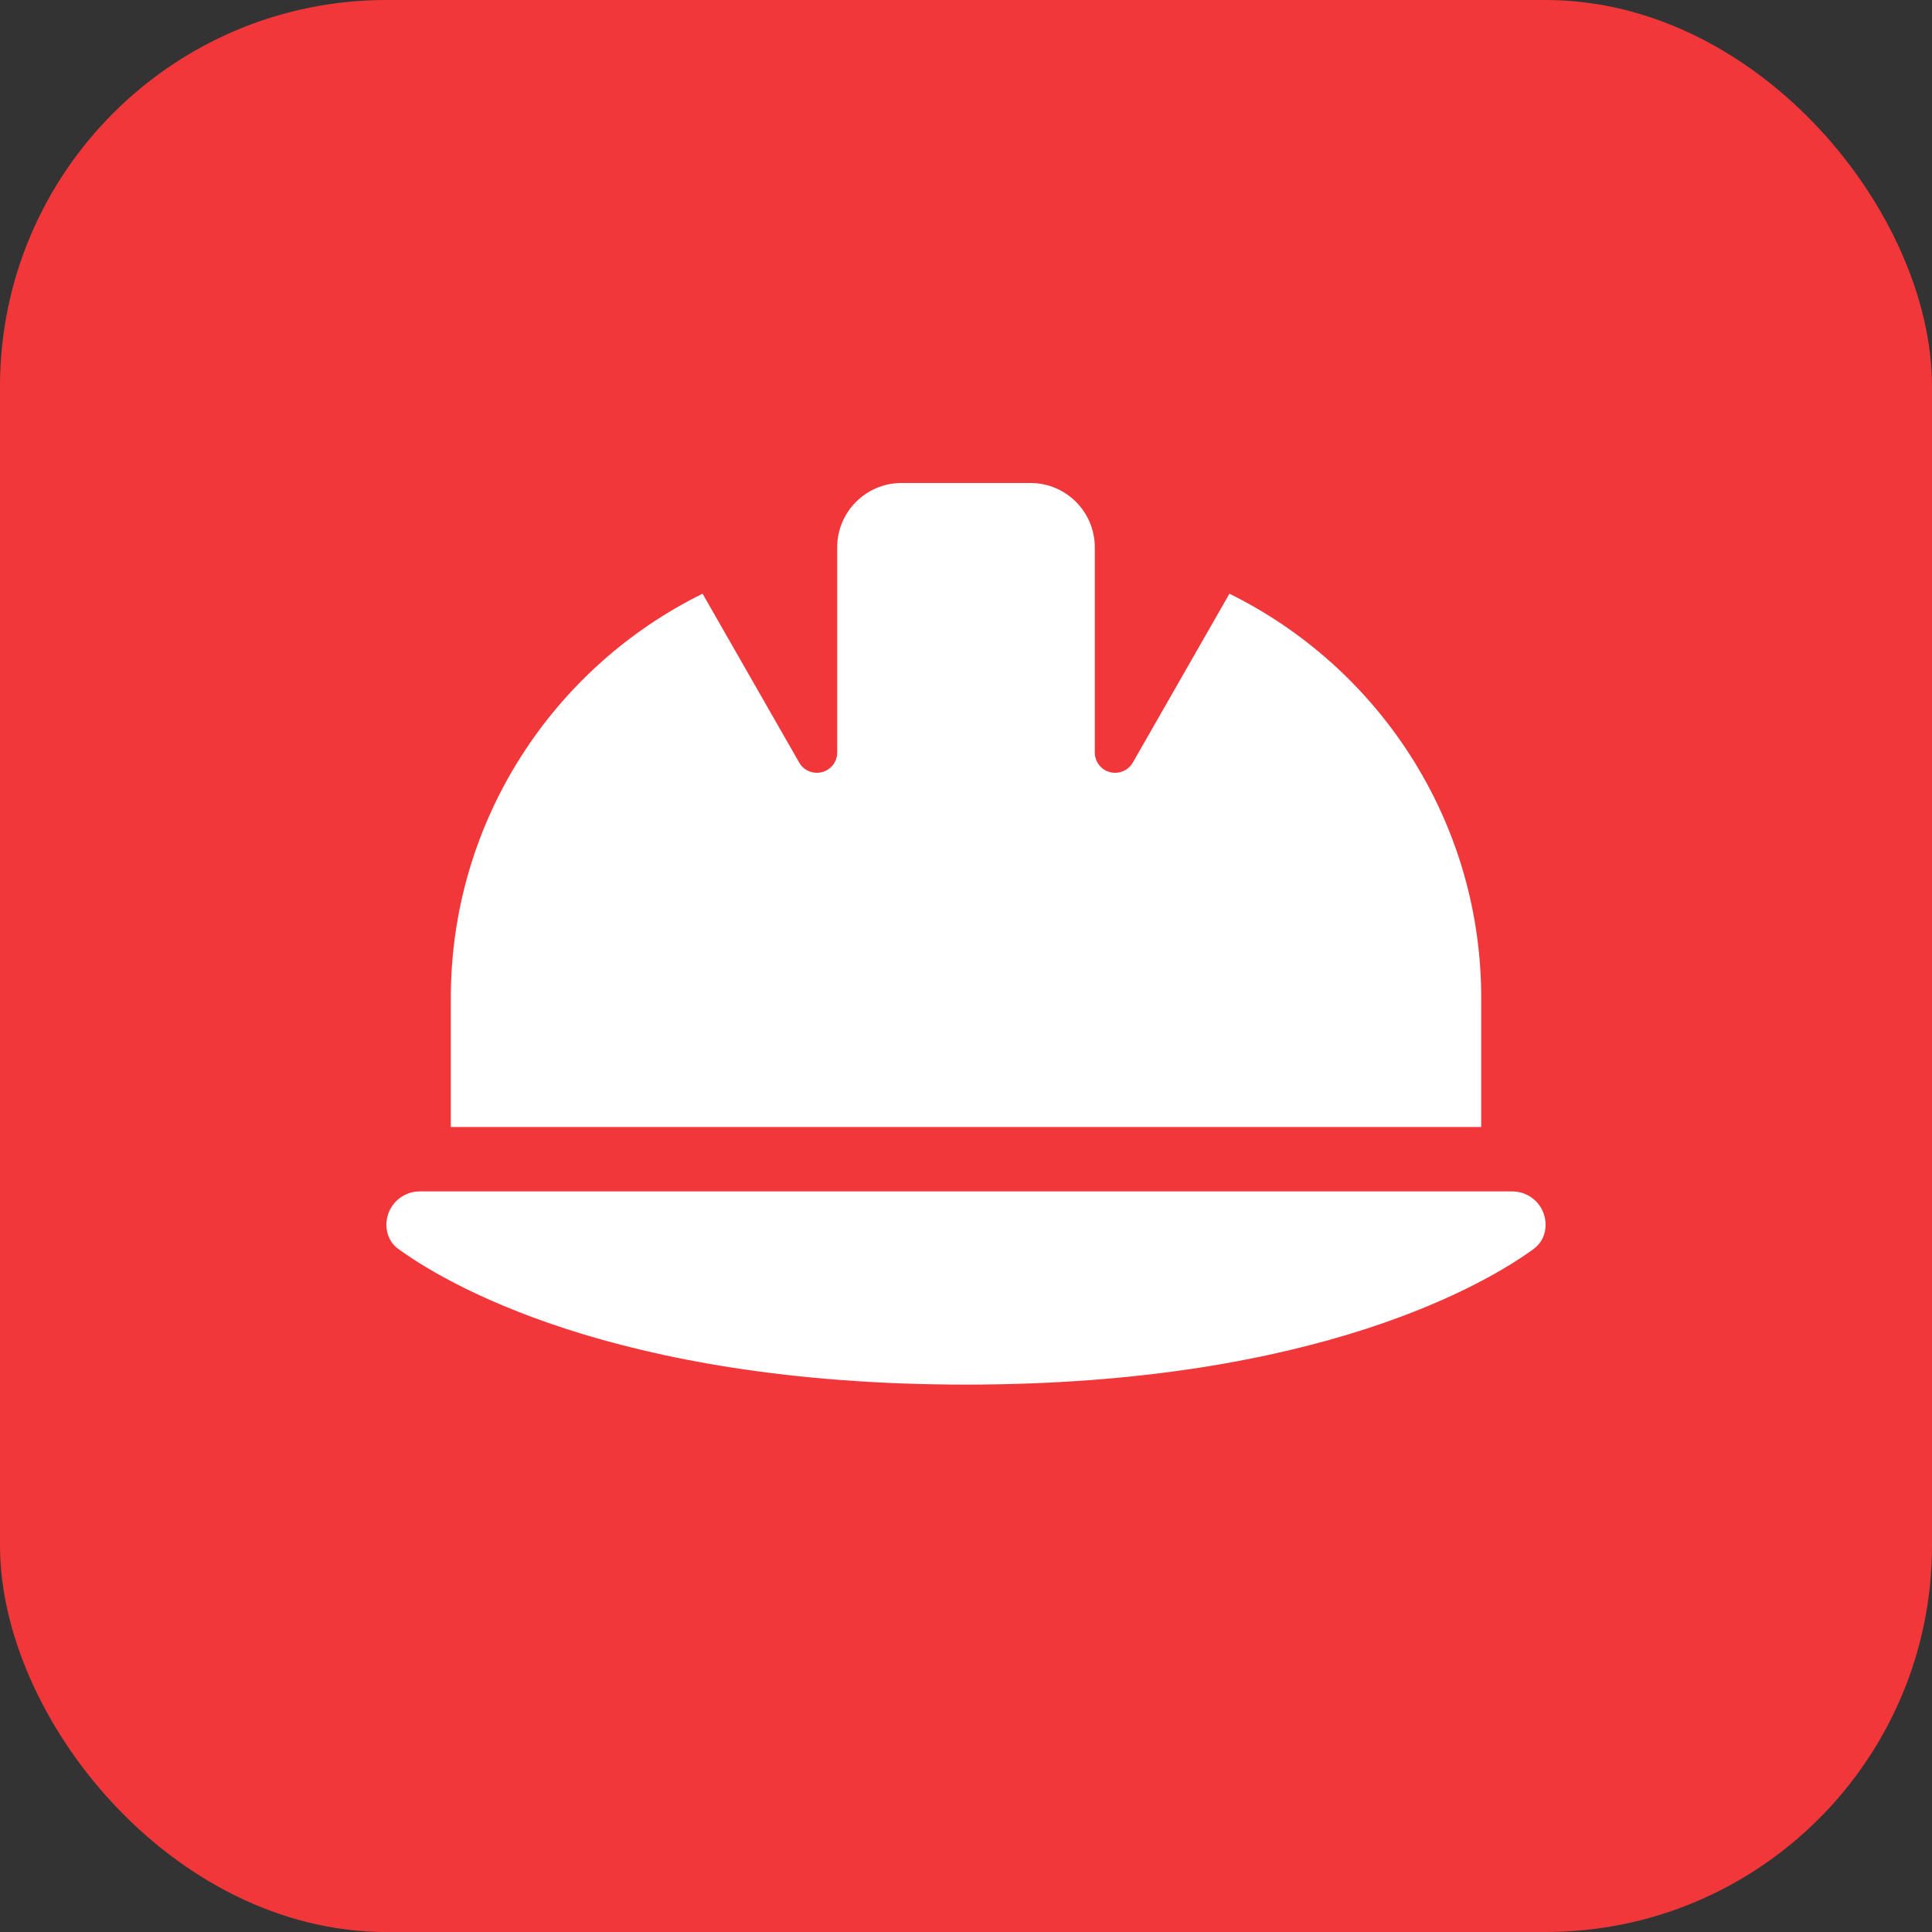 <svg width="60" height="60" viewBox="0 0 60 60" fill="none" xmlns="http://www.w3.org/2000/svg">
<rect x="0" y="0" width="60" height="60" fill="#333333" stroke="none"/>
<rect width="60" height="60" rx="12" fill="#F2373A"/>
<path d="M28 15C26.894 15 26 15.894 26 17V23.369C26 23.719 25.719 24 25.369 24C25.144 24 24.931 23.881 24.819 23.681L21.819 18.438C17.188 20.719 14 25.488 14 31V35H46V30.85C45.944 25.4 42.769 20.7 38.181 18.438L35.181 23.681C35.069 23.881 34.856 24 34.631 24C34.281 24 34 23.719 34 23.369V17C34 15.894 33.106 15 32 15H28ZM13.037 37C12.463 37 12 37.462 12 38.038C12 38.331 12.125 38.612 12.363 38.781C13.719 39.775 18.988 43 30 43C41.013 43 46.281 39.775 47.638 38.781C47.875 38.606 48 38.331 48 38.038C48 37.462 47.538 37 46.962 37H13.037Z" fill="white"/>
</svg>
